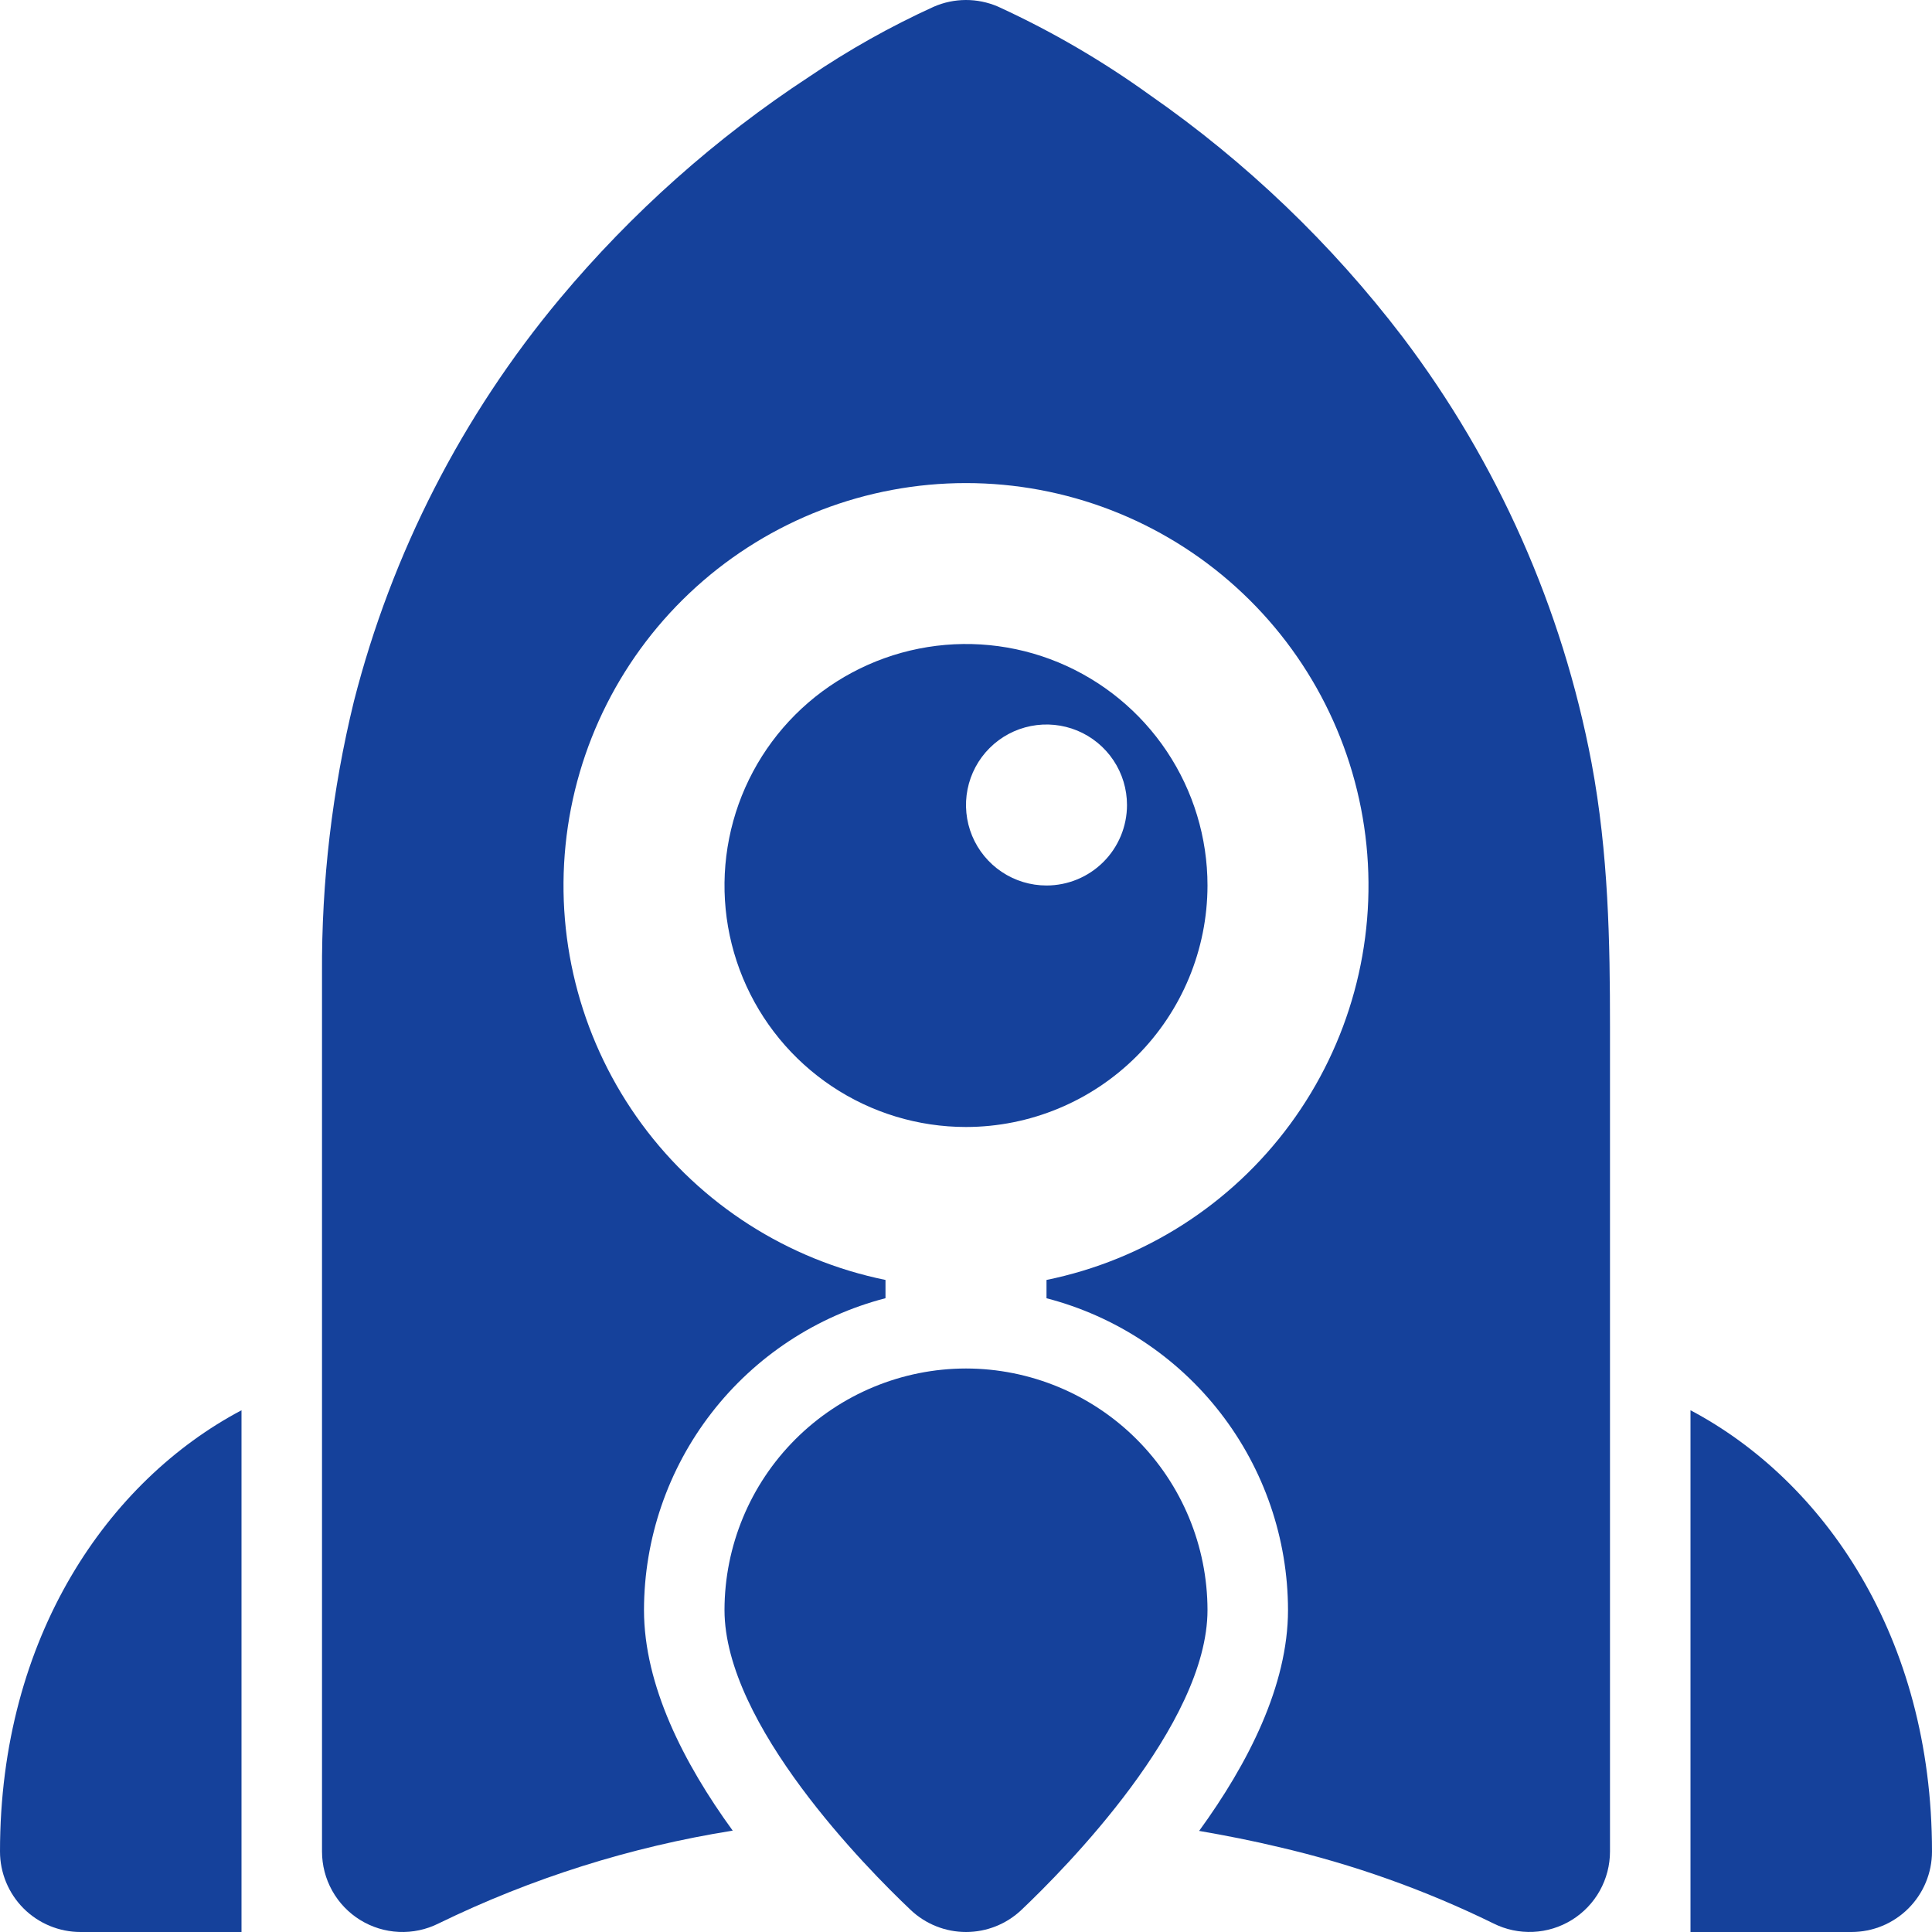 <svg width="94" height="94" viewBox="0 0 94 94" fill="none" xmlns="http://www.w3.org/2000/svg">
<g clip-path="url(#clip0)">
<path d="M58.75 43.083C58.75 40.759 58.061 38.488 56.77 36.555C55.479 34.623 53.644 33.117 51.496 32.228C49.349 31.338 46.987 31.106 44.708 31.559C42.428 32.013 40.335 33.132 38.691 34.775C37.048 36.418 35.929 38.512 35.476 40.791C35.022 43.07 35.255 45.433 36.144 47.58C37.034 49.727 38.54 51.562 40.472 52.853C42.404 54.144 44.676 54.833 47 54.833C50.115 54.83 53.102 53.591 55.304 51.388C57.507 49.185 58.746 46.199 58.75 43.083ZM50.917 43.083C50.142 43.083 49.385 42.854 48.741 42.423C48.097 41.993 47.595 41.381 47.298 40.666C47.002 39.95 46.924 39.162 47.075 38.403C47.226 37.643 47.599 36.945 48.147 36.397C48.695 35.849 49.393 35.476 50.153 35.325C50.912 35.174 51.7 35.252 52.416 35.548C53.131 35.845 53.743 36.347 54.173 36.991C54.604 37.635 54.833 38.392 54.833 39.167C54.833 40.205 54.421 41.202 53.686 41.936C52.952 42.671 51.955 43.083 50.917 43.083Z" fill="#15419B"/>
<path d="M47 66.583C43.885 66.587 40.898 67.826 38.696 70.029C36.493 72.232 35.254 75.218 35.25 78.333C35.25 83.911 42.181 90.913 44.307 92.926C45.035 93.616 45.999 94 47.002 94C48.004 94 48.968 93.616 49.696 92.926C51.819 90.913 58.75 83.911 58.75 78.333C58.746 75.218 57.507 72.232 55.304 70.029C53.102 67.826 50.115 66.587 47 66.583Z" fill="#15419B"/>
<path d="M82.25 68.615V94H90.083C91.122 94 92.118 93.587 92.853 92.853C93.587 92.118 94 91.122 94 90.083C94 79.625 88.723 72.039 82.25 68.615Z" fill="#15419B"/>
<path d="M68.238 16.389C64.778 11.853 60.633 7.885 55.95 4.627C53.663 2.978 51.224 1.553 48.665 0.371L48.543 0.316C48.051 0.106 47.522 -0.002 46.987 -0C46.452 0.002 45.923 0.113 45.433 0.327C43.321 1.288 41.294 2.427 39.373 3.731C34.822 6.714 30.735 10.352 27.243 14.527C22.483 20.227 19.059 26.92 17.221 34.115C16.162 38.448 15.64 42.895 15.667 47.355V90.083C15.667 90.751 15.837 91.407 16.163 91.991C16.488 92.574 16.956 93.064 17.524 93.415C18.092 93.766 18.741 93.966 19.407 93.996C20.075 94.026 20.738 93.885 21.335 93.586C25.857 91.382 30.68 89.859 35.649 89.068C33.268 85.792 31.333 82.002 31.333 78.333C31.338 74.861 32.494 71.488 34.62 68.743C36.746 65.998 39.723 64.035 43.083 63.163V62.275C38.328 61.304 34.103 58.603 31.227 54.694C28.351 50.785 27.028 45.947 27.516 41.119C28.004 36.291 30.267 31.815 33.867 28.561C37.467 25.306 42.147 23.504 47 23.504C51.853 23.504 56.533 25.306 60.133 28.561C63.733 31.815 65.996 36.291 66.484 41.119C66.972 45.947 65.65 50.785 62.773 54.694C59.897 58.603 55.672 61.304 50.917 62.275V63.165C54.277 64.038 57.253 66 59.38 68.745C61.506 71.489 62.662 74.862 62.667 78.333C62.667 82.005 60.727 85.802 58.343 89.081C59.642 89.306 60.934 89.558 62.211 89.865C65.826 90.703 69.334 91.951 72.666 93.585C73.263 93.884 73.927 94.024 74.593 93.994C75.26 93.964 75.908 93.764 76.476 93.413C77.043 93.062 77.512 92.573 77.837 91.99C78.162 91.407 78.333 90.751 78.333 90.083V49.942C78.333 45.878 78.264 41.538 77.435 37.111C76.011 29.586 72.863 22.494 68.238 16.389Z" fill="#15419B"/>
<path d="M0 90.083C0 91.122 0.413 92.118 1.147 92.853C1.882 93.587 2.878 94 3.917 94H11.75V68.615C5.277 72.039 0 79.625 0 90.083Z" fill="#15419B"/>
</g>
<defs>
<clipPath id="clip0">
<rect width="94" height="94" fill="white"/>
</clipPath>
</defs>
</svg>

